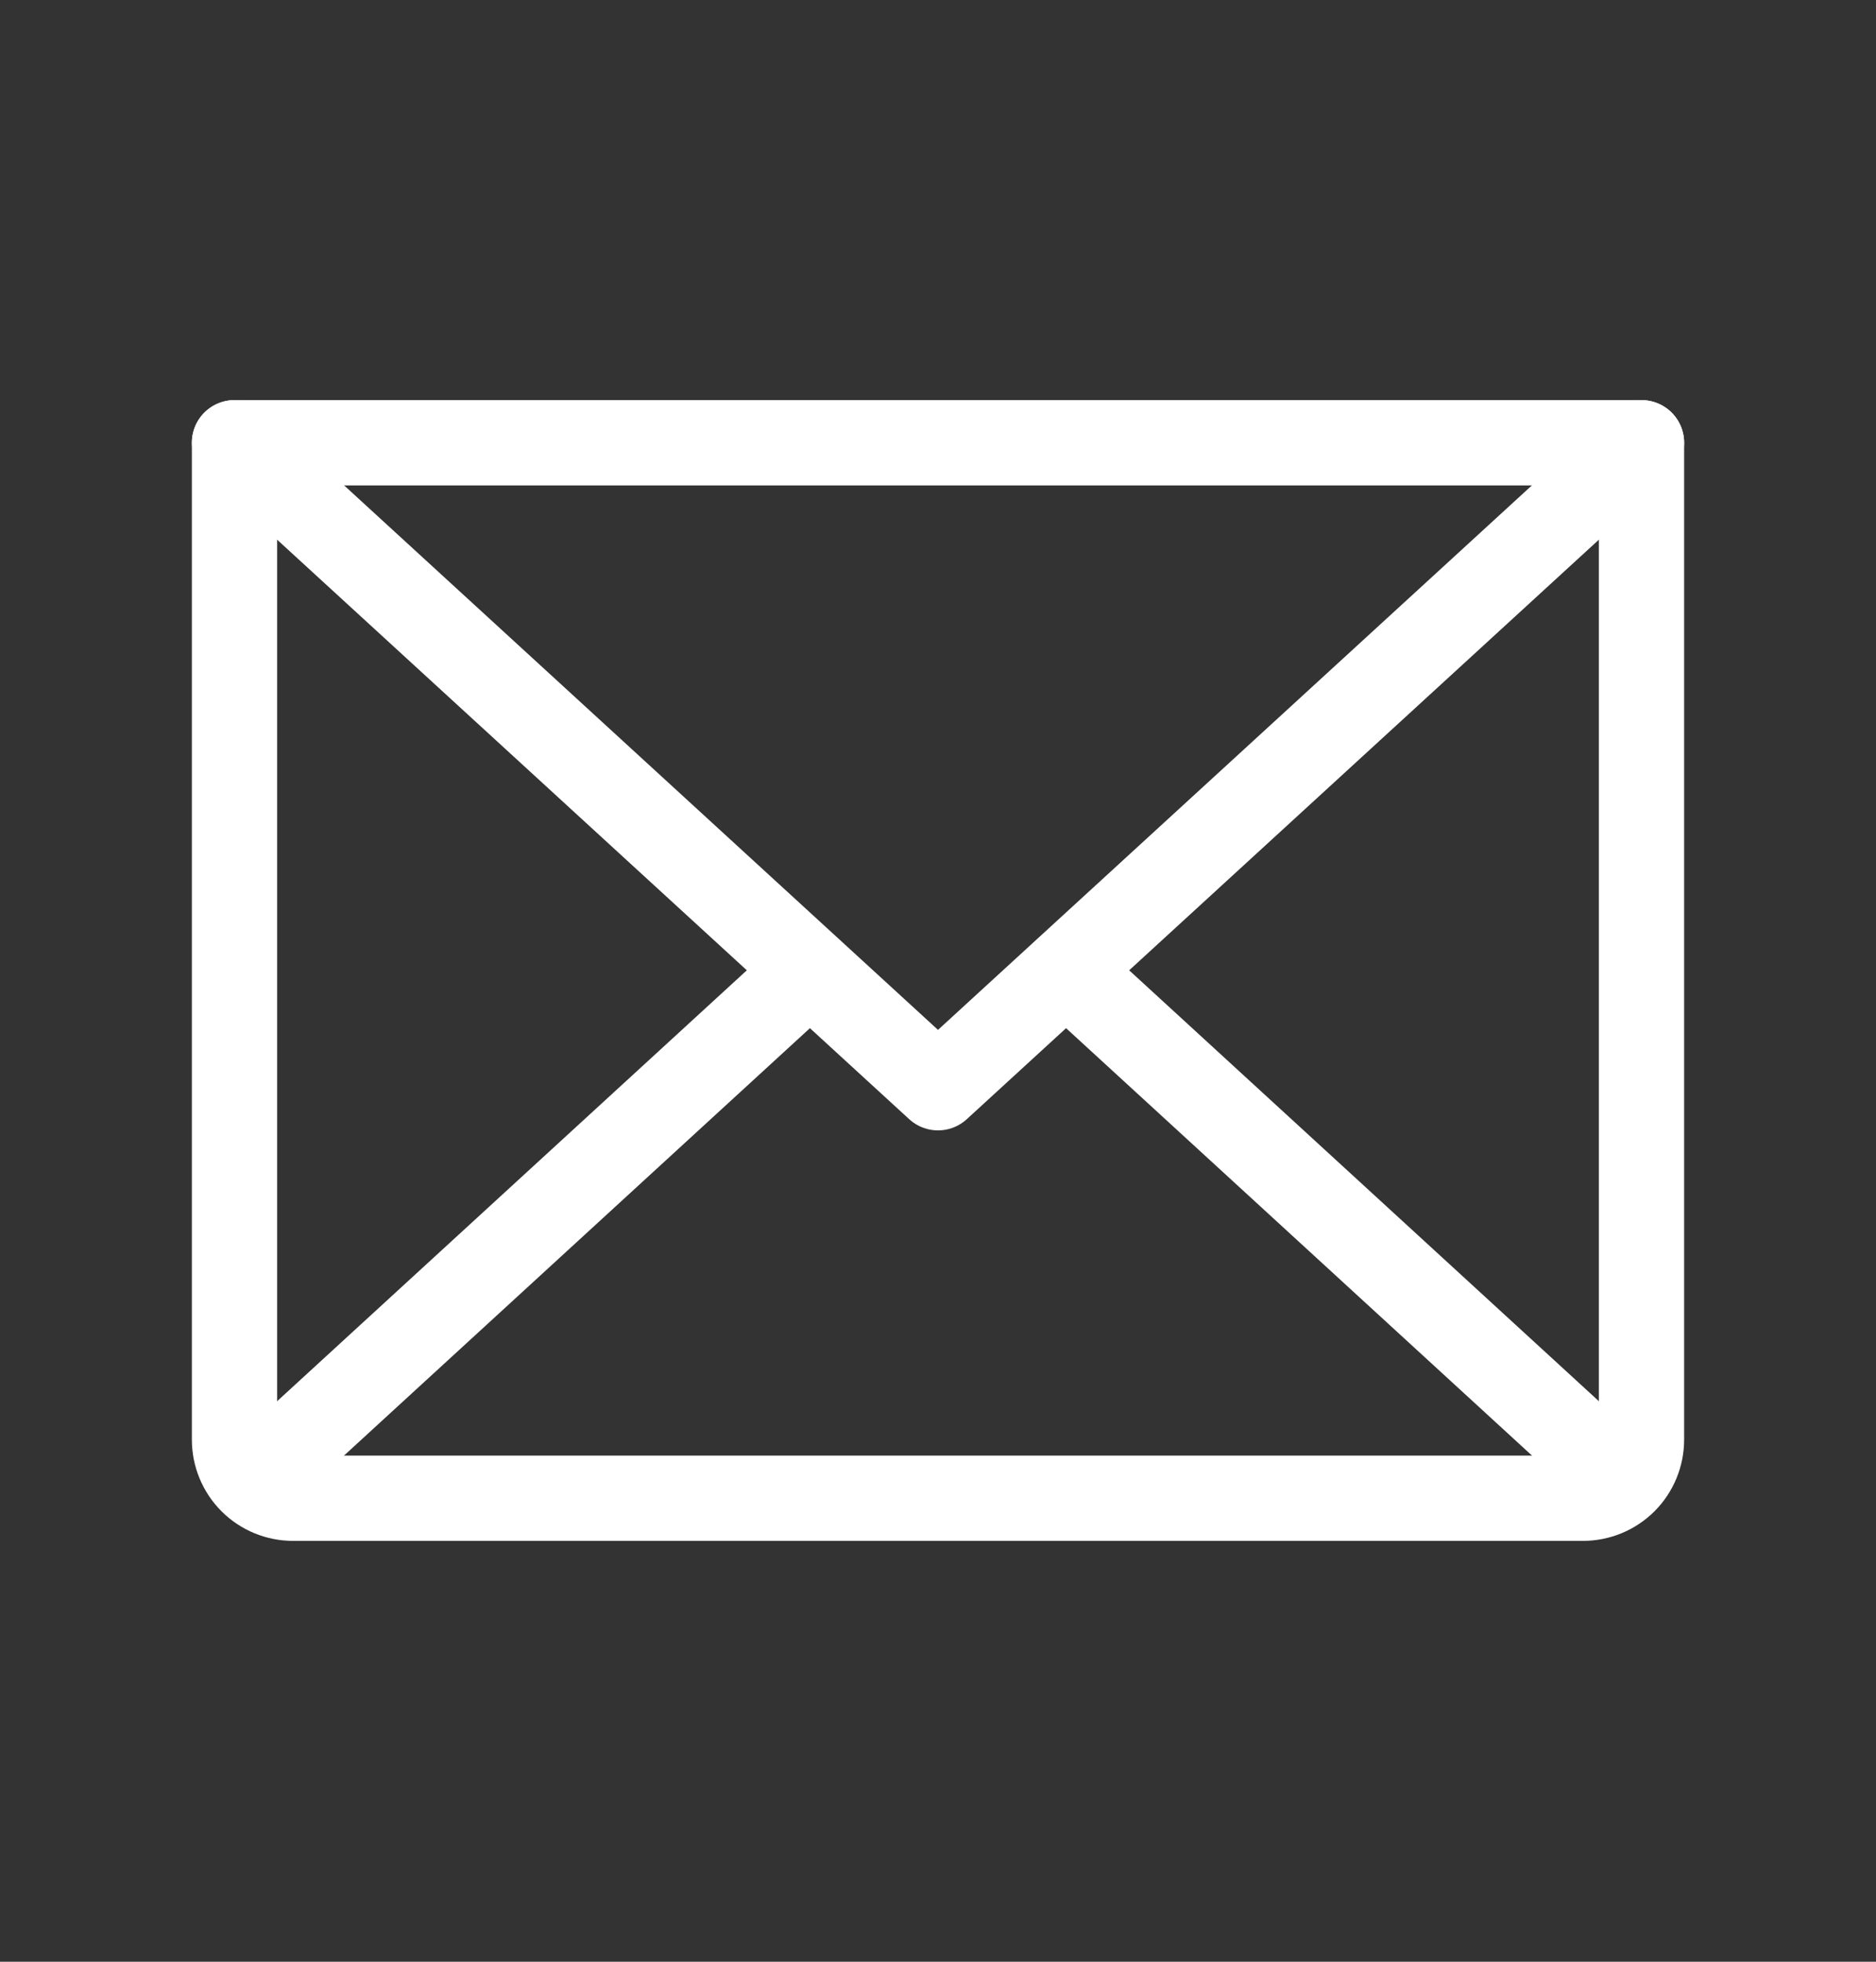 <svg width="22" height="23" viewBox="0 0 22 23" fill="none" xmlns="http://www.w3.org/2000/svg">
<rect x="0" y="0" width="22" height="23" fill="#333333" stroke="none"/>
<path d="M19.25 5.191L11 12.753L2.75 5.191" stroke="white" stroke-linecap="round" stroke-linejoin="round"/>
<path d="M2.75 5.191H19.25V16.878C19.25 17.061 19.178 17.236 19.049 17.365C18.92 17.494 18.745 17.566 18.562 17.566H3.438C3.255 17.566 3.08 17.494 2.951 17.365C2.822 17.236 2.75 17.061 2.75 16.878V5.191Z" stroke="white" stroke-linecap="round" stroke-linejoin="round"/>
<path d="M9.496 11.378L2.965 17.368" stroke="white" stroke-linecap="round" stroke-linejoin="round"/>
<path d="M19.035 17.368L12.504 11.378" stroke="white" stroke-linecap="round" stroke-linejoin="round"/>
</svg>
